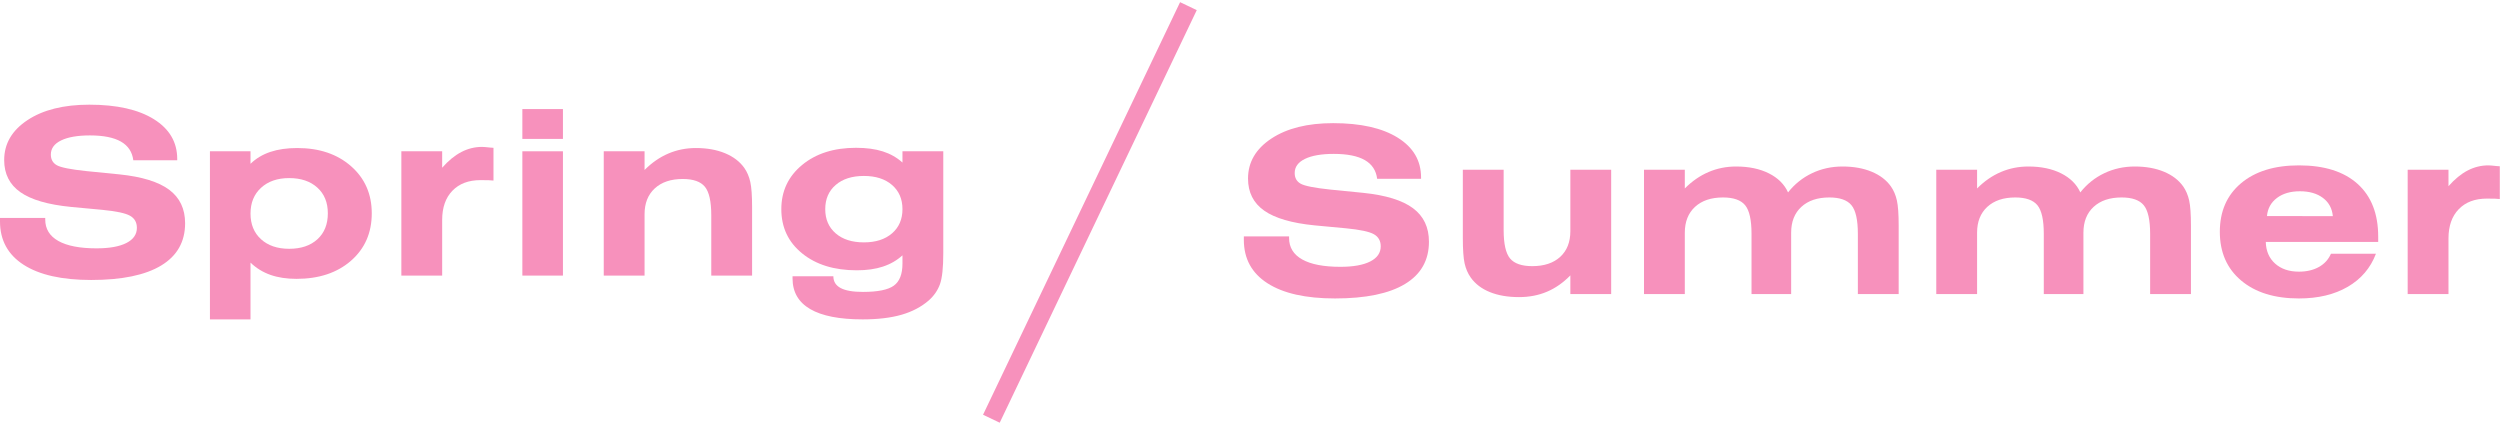 <svg width="406" height="69" viewBox="0 0 406 69" fill="none" xmlns="http://www.w3.org/2000/svg">
<path d="M0 35.395H7.346V35.65C7.346 37.174 8.056 38.335 9.478 39.134C10.898 39.932 12.966 40.331 15.68 40.331C17.773 40.331 19.388 40.042 20.525 39.463C21.662 38.884 22.23 38.063 22.23 37.003C22.23 36.113 21.859 35.458 21.116 35.038C20.373 34.617 18.871 34.297 16.61 34.078L11.513 33.602C7.791 33.236 5.056 32.438 3.305 31.207C1.554 29.977 0.679 28.239 0.679 25.996C0.679 23.339 1.941 21.175 4.468 19.505C6.993 17.835 10.337 17 14.497 17C18.968 17 22.466 17.786 24.992 19.358C27.518 20.932 28.781 23.083 28.781 25.814V26.032H21.649C21.481 24.68 20.812 23.668 19.643 22.997C18.474 22.327 16.797 21.992 14.613 21.992C12.598 21.992 11.034 22.264 9.924 22.806C8.812 23.348 8.257 24.112 8.257 25.101C8.257 25.893 8.583 26.472 9.235 26.837C9.888 27.203 11.493 27.52 14.052 27.788L19.382 28.318C23.051 28.696 25.748 29.528 27.474 30.814C29.198 32.101 30.061 33.913 30.061 36.254C30.061 39.265 28.766 41.554 26.175 43.119C23.584 44.685 19.795 45.469 14.808 45.469C10.053 45.469 6.396 44.647 3.838 43.001C1.279 41.355 0 39.009 0 35.961V35.395Z" fill="#F791BC"/>
<path d="M34.093 51.868V24.57H40.683V26.6C41.574 25.734 42.647 25.091 43.899 24.671C45.152 24.25 46.613 24.04 48.279 24.04C51.858 24.04 54.77 25.024 57.011 26.992C59.253 28.961 60.374 31.512 60.374 34.645C60.374 37.814 59.25 40.38 57.001 42.343C54.753 44.305 51.801 45.286 48.145 45.286C46.542 45.286 45.13 45.069 43.909 44.637C42.688 44.204 41.612 43.543 40.683 42.653V51.868L34.093 51.868ZM40.683 34.682C40.683 36.425 41.251 37.815 42.388 38.85C43.524 39.886 45.05 40.404 46.962 40.404C48.887 40.404 50.415 39.89 51.546 38.859C52.676 37.829 53.241 36.425 53.241 34.645C53.241 32.89 52.673 31.497 51.536 30.467C50.398 29.436 48.874 28.922 46.962 28.922C45.062 28.922 43.541 29.446 42.398 30.494C41.254 31.543 40.683 32.938 40.683 34.682Z" fill="#F791BC"/>
<path d="M71.808 44.756H65.18V24.57H71.808V27.239C72.815 26.094 73.853 25.243 74.919 24.689C75.984 24.134 77.106 23.856 78.281 23.856C78.514 23.856 78.96 23.894 79.618 23.967C79.852 23.979 80.025 23.991 80.142 24.003V29.324C79.922 29.3 79.67 29.281 79.386 29.269C79.102 29.257 78.656 29.251 78.049 29.251C76.11 29.251 74.586 29.824 73.475 30.97C72.363 32.115 71.808 33.7 71.808 35.724V44.756Z" fill="#F791BC"/>
<path d="M91.421 22.559H84.831V17.713H91.421V22.559ZM84.831 44.756V24.57H91.421V44.756L84.831 44.756Z" fill="#F791BC"/>
<path d="M98.049 44.756V24.57H104.677V27.605C105.853 26.423 107.139 25.533 108.534 24.936C109.93 24.339 111.422 24.04 113.011 24.04C114.807 24.04 116.384 24.32 117.74 24.881C119.097 25.441 120.144 26.24 120.88 27.276C121.332 27.922 121.655 28.681 121.849 29.553C122.043 30.424 122.14 31.786 122.14 33.639V44.756H115.511V34.974C115.511 32.719 115.165 31.171 114.475 30.329C113.783 29.488 112.585 29.067 110.879 29.067C108.953 29.067 107.438 29.577 106.334 30.595C105.229 31.612 104.677 33.012 104.677 34.791V44.756H98.049Z" fill="#F791BC"/>
<path d="M153.188 41.154C153.188 43.494 153.007 45.164 152.646 46.164C152.283 47.163 151.676 48.041 150.823 48.797C149.608 49.845 148.133 50.619 146.395 51.119C144.656 51.618 142.561 51.868 140.105 51.868C136.332 51.868 133.489 51.311 131.577 50.195C129.665 49.08 128.709 47.419 128.709 45.213V44.865H135.338C135.338 45.719 135.731 46.355 136.52 46.776C137.308 47.197 138.517 47.407 140.145 47.407C142.548 47.407 144.218 47.068 145.154 46.393C146.091 45.716 146.56 44.524 146.56 42.817V41.465C145.668 42.281 144.614 42.891 143.4 43.293C142.186 43.695 140.765 43.897 139.137 43.897C135.479 43.897 132.524 42.982 130.27 41.154C128.015 39.325 126.888 36.93 126.888 33.968C126.888 31.043 128.012 28.65 130.26 26.791C132.508 24.933 135.428 24.003 139.021 24.003C140.699 24.003 142.15 24.198 143.371 24.588C144.592 24.979 145.655 25.582 146.56 26.398V24.57H153.188V41.154ZM146.56 33.968C146.56 32.322 145.994 31.013 144.863 30.037C143.732 29.061 142.211 28.574 140.299 28.574C138.374 28.574 136.846 29.061 135.716 30.037C134.585 31.013 134.02 32.322 134.02 33.968C134.02 35.613 134.585 36.924 135.716 37.899C136.846 38.875 138.374 39.362 140.299 39.362C142.211 39.362 143.732 38.875 144.863 37.899C145.994 36.924 146.56 35.613 146.56 33.968Z" fill="#F791BC"/>
<path d="M202 38.395H209.346V38.65C209.346 40.174 210.056 41.335 211.478 42.134C212.898 42.932 214.966 43.331 217.68 43.331C219.772 43.331 221.388 43.042 222.525 42.463C223.662 41.884 224.23 41.063 224.23 40.003C224.23 39.113 223.859 38.458 223.116 38.038C222.373 37.617 220.871 37.297 218.61 37.078L213.513 36.602C209.791 36.236 207.056 35.438 205.305 34.207C203.554 32.977 202.679 31.239 202.679 28.996C202.679 26.339 203.941 24.175 206.468 22.505C208.993 20.835 212.337 20 216.497 20C220.968 20 224.466 20.786 226.992 22.358C229.519 23.932 230.781 26.083 230.781 28.814V29.032H223.649C223.481 27.68 222.812 26.668 221.644 25.997C220.474 25.327 218.797 24.992 216.613 24.992C214.598 24.992 213.034 25.264 211.924 25.806C210.812 26.348 210.257 27.112 210.257 28.101C210.257 28.893 210.583 29.472 211.235 29.837C211.888 30.203 213.493 30.52 216.052 30.788L221.382 31.318C225.051 31.696 227.748 32.528 229.474 33.815C231.198 35.101 232.061 36.913 232.061 39.254C232.061 42.265 230.766 44.554 228.175 46.119C225.584 47.685 221.795 48.469 216.808 48.469C212.053 48.469 208.396 47.647 205.838 46.001C203.279 44.355 202 42.009 202 38.961V38.395Z" fill="#F791BC"/>
<path d="M261.655 27.57V47.756H255.026V44.721C253.877 45.903 252.614 46.787 251.237 47.372C249.861 47.957 248.347 48.25 246.692 48.25C244.871 48.25 243.291 47.978 241.954 47.436C240.617 46.894 239.58 46.105 238.844 45.068C238.378 44.41 238.049 43.648 237.854 42.782C237.661 41.917 237.564 40.552 237.564 38.687V27.57H244.192V37.352C244.192 39.595 244.538 41.134 245.229 41.969C245.921 42.804 247.126 43.222 248.844 43.222C250.77 43.222 252.281 42.719 253.38 41.713C254.478 40.707 255.026 39.315 255.026 37.535V27.57L261.655 27.57Z" fill="#F791BC"/>
<path d="M273.613 30.605C274.789 29.423 276.075 28.533 277.471 27.936C278.866 27.339 280.358 27.04 281.947 27.04C284.015 27.04 285.788 27.412 287.268 28.155C288.747 28.898 289.784 29.929 290.379 31.245C291.451 29.892 292.749 28.852 294.274 28.128C295.799 27.402 297.446 27.04 299.217 27.04C301.012 27.04 302.589 27.32 303.945 27.881C305.302 28.441 306.349 29.24 307.085 30.276C307.537 30.922 307.86 31.681 308.055 32.553C308.248 33.424 308.345 34.786 308.345 36.639V47.756H301.717V37.974C301.717 35.719 301.371 34.171 300.68 33.329C299.988 32.488 298.79 32.067 297.084 32.067C295.159 32.067 293.645 32.577 292.539 33.595C291.435 34.612 290.883 36.012 290.883 37.791V47.756H284.447V37.974C284.447 35.719 284.102 34.171 283.411 33.329C282.72 32.488 281.522 32.067 279.815 32.067C277.89 32.067 276.375 32.577 275.271 33.595C274.166 34.612 273.613 36.012 273.613 37.791V47.756H266.985V27.57H273.613V30.605Z" fill="#F791BC"/>
<path d="M321.078 30.605C322.254 29.423 323.54 28.533 324.936 27.936C326.331 27.339 327.823 27.04 329.412 27.04C331.479 27.04 333.253 27.412 334.732 28.155C336.212 28.898 337.249 29.929 337.844 31.245C338.916 29.892 340.214 28.852 341.739 28.128C343.264 27.402 344.911 27.04 346.682 27.04C348.477 27.04 350.054 27.32 351.41 27.881C352.767 28.441 353.813 29.24 354.55 30.276C355.002 30.922 355.325 31.681 355.52 32.553C355.713 33.424 355.81 34.786 355.81 36.639V47.756H349.182V37.974C349.182 35.719 348.836 34.171 348.145 33.329C347.453 32.488 346.255 32.067 344.549 32.067C342.624 32.067 341.109 32.577 340.004 33.595C338.899 34.612 338.348 36.012 338.348 37.791V47.756H331.912V37.974C331.912 35.719 331.566 34.171 330.876 33.329C330.185 32.488 328.986 32.067 327.28 32.067C325.354 32.067 323.84 32.577 322.735 33.595C321.631 34.612 321.078 36.012 321.078 37.791V47.756H314.45V27.57H321.078V30.605Z" fill="#F791BC"/>
<path d="M385.851 41.21C384.972 43.526 383.447 45.315 381.276 46.576C379.106 47.838 376.464 48.469 373.35 48.469C369.396 48.469 366.266 47.497 363.959 45.553C361.653 43.608 360.5 40.973 360.5 37.645C360.5 34.316 361.649 31.688 363.95 29.755C366.249 27.823 369.383 26.856 373.35 26.856C377.472 26.856 380.646 27.859 382.876 29.864C385.104 31.87 386.219 34.726 386.219 38.431V39.29H367.962C368.001 40.766 368.508 41.938 369.483 42.81C370.459 43.682 371.747 44.117 373.35 44.117C374.603 44.117 375.682 43.864 376.587 43.358C377.491 42.852 378.144 42.137 378.544 41.21H385.851ZM368.155 35.085L378.854 35.103C378.738 33.848 378.201 32.86 377.245 32.141C376.289 31.422 375.042 31.062 373.505 31.062C371.98 31.062 370.736 31.425 369.773 32.15C368.812 32.876 368.271 33.853 368.155 35.085Z" fill="#F791BC"/>
<path d="M397.634 47.756H391.006V27.57H397.634V30.239C398.642 29.094 399.679 28.243 400.745 27.689C401.811 27.134 402.932 26.856 404.107 26.856C404.34 26.856 404.786 26.894 405.444 26.967C405.678 26.979 405.852 26.991 405.968 27.003V32.324C405.748 32.3 405.496 32.281 405.212 32.269C404.928 32.257 404.482 32.251 403.875 32.251C401.937 32.251 400.412 32.824 399.301 33.97C398.189 35.115 397.634 36.7 397.634 38.724V47.756Z" fill="#F791BC"/>
<path d="M193 1L161 68" stroke="#F791BC" stroke-width="3"/>
</svg>
